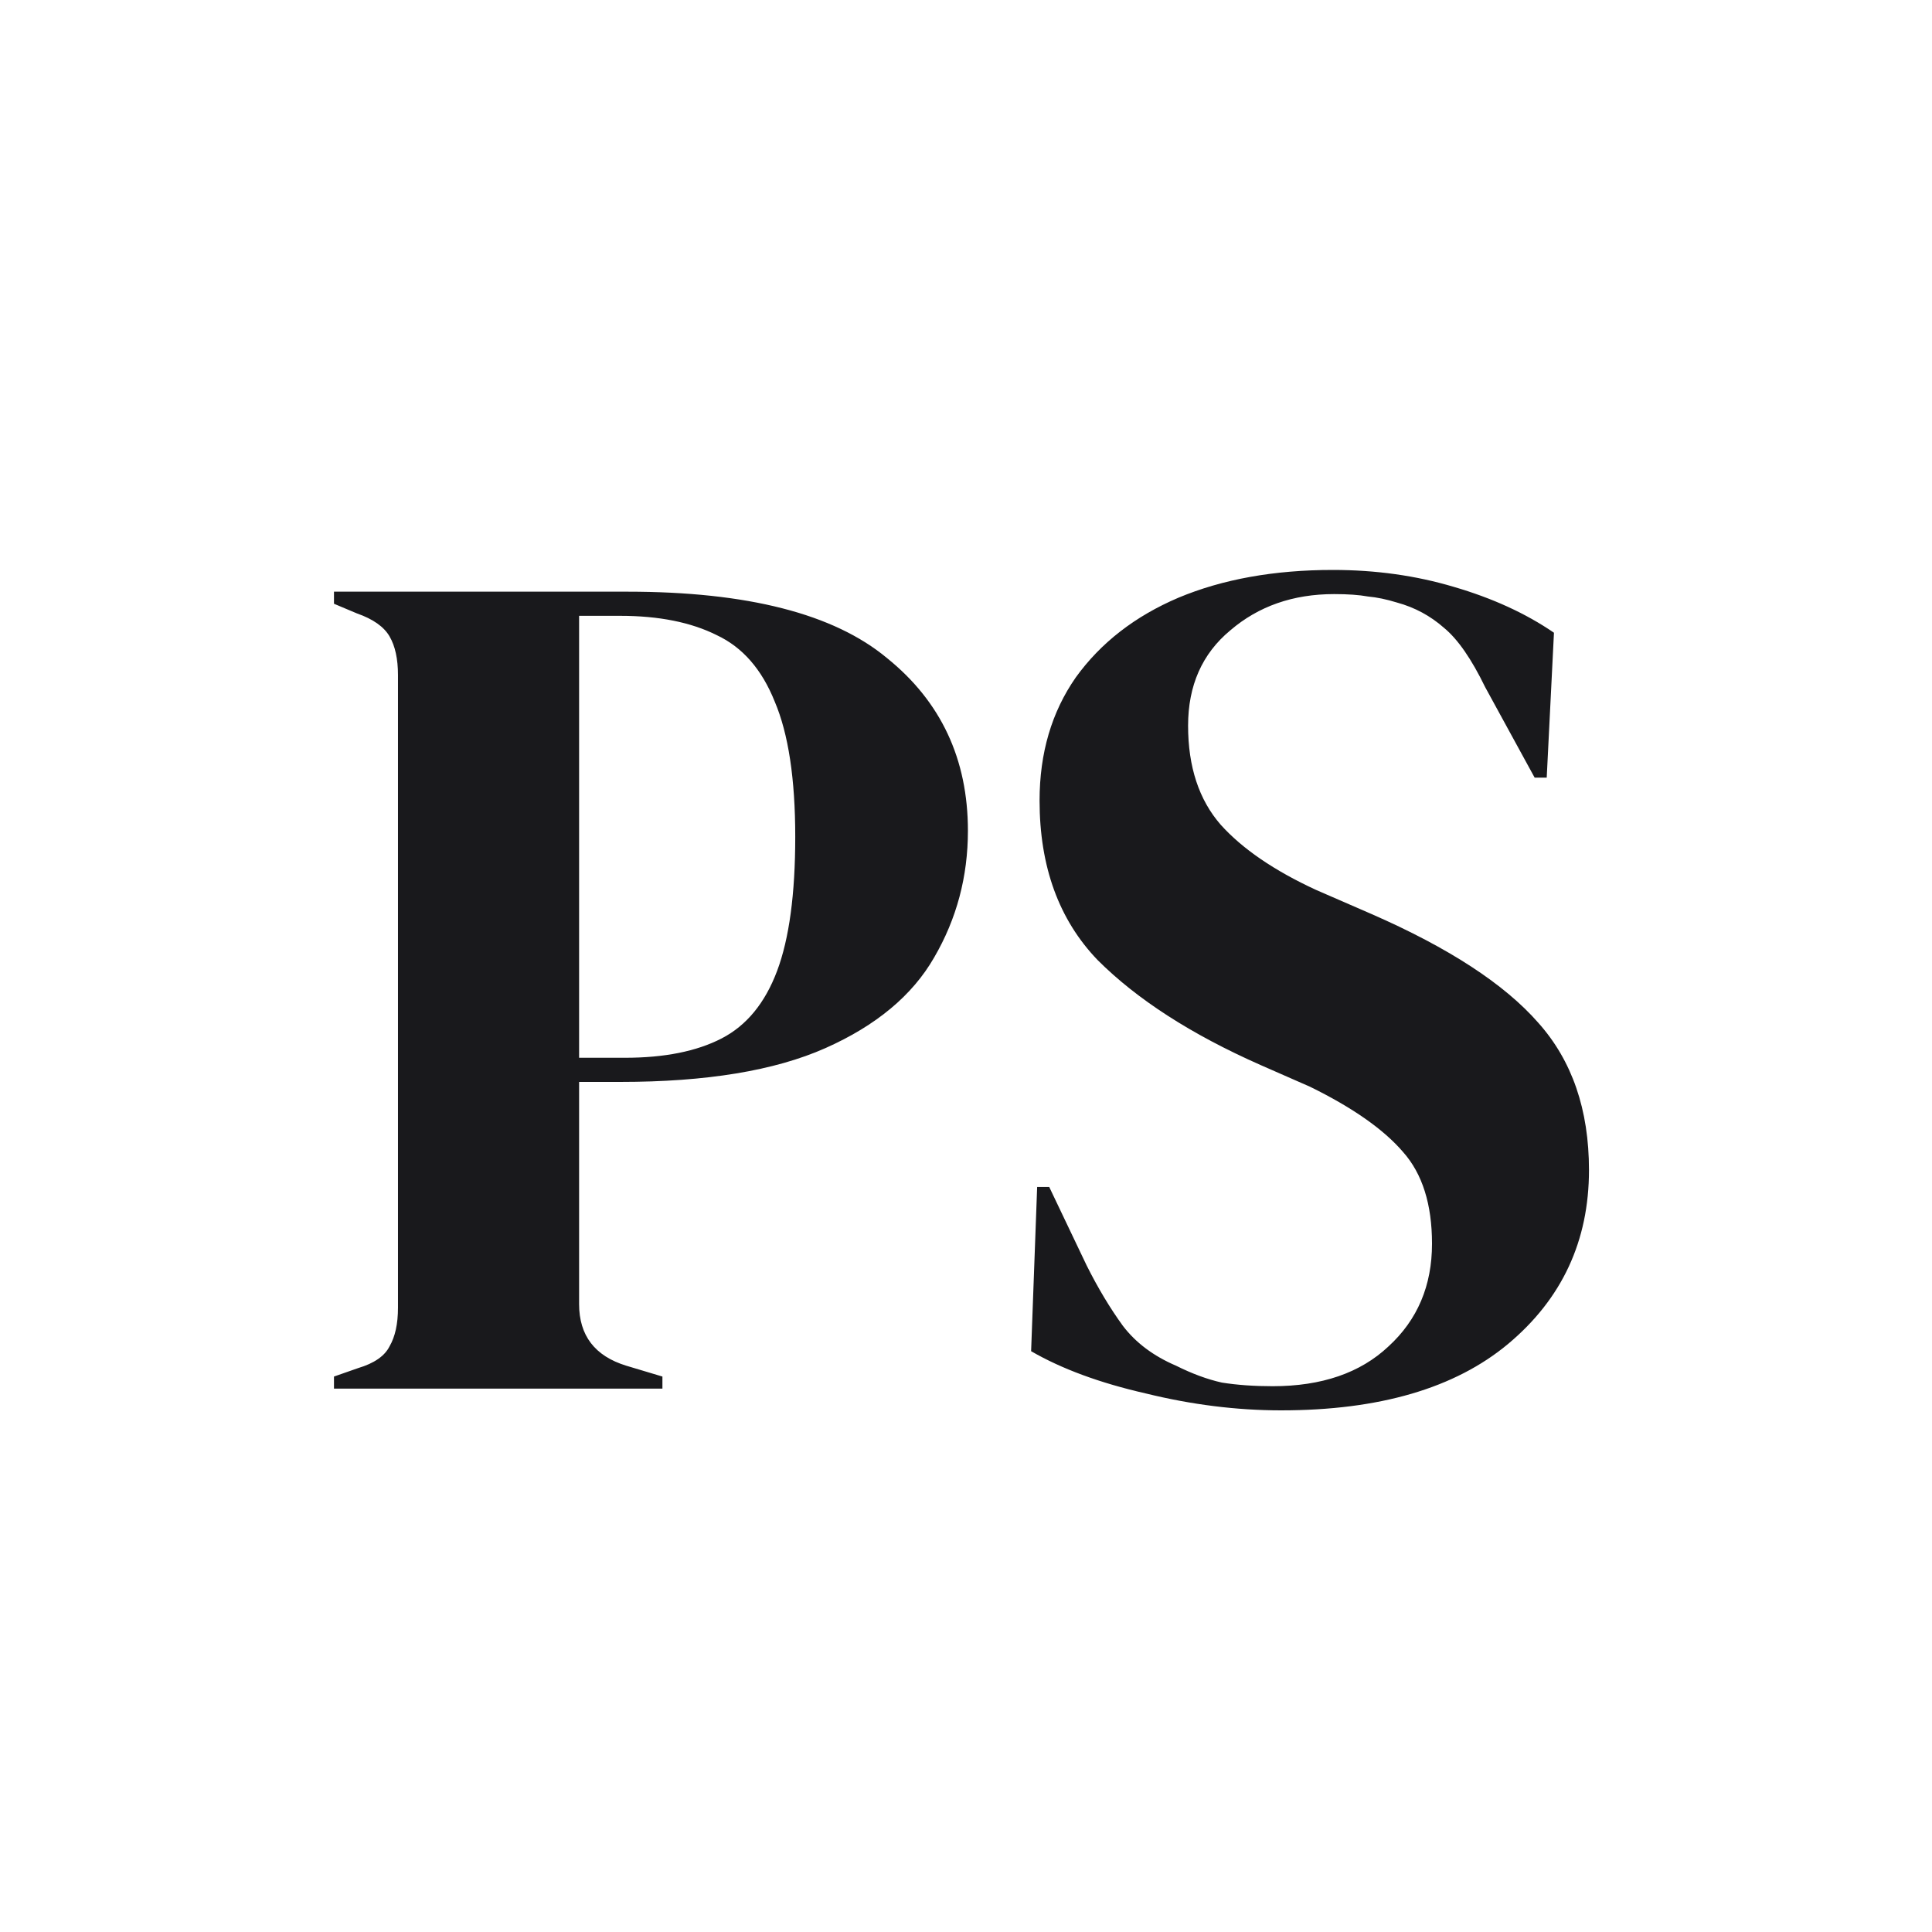 <?xml version="1.0" encoding="UTF-8"?> <svg xmlns="http://www.w3.org/2000/svg" width="128" height="128" viewBox="0 0 128 128" fill="none"><rect width="128" height="128" fill="white"></rect><path d="M22.127 92V91.2L23.727 90.64C24.794 90.32 25.487 89.84 25.807 89.2C26.18 88.56 26.367 87.707 26.367 86.64V44.72C26.367 43.653 26.18 42.8 25.807 42.16C25.434 41.52 24.714 41.013 23.647 40.64L22.127 40V39.2H41.567C49.514 39.2 55.247 40.667 58.767 43.6C62.34 46.48 64.127 50.293 64.127 55.04C64.127 58.08 63.38 60.88 61.887 63.44C60.447 65.947 58.047 67.947 54.687 69.44C51.327 70.933 46.794 71.68 41.087 71.68H38.367V86.4C38.367 88.48 39.407 89.84 41.487 90.48L43.887 91.2V92H22.127ZM38.367 70.08H41.407C44.02 70.08 46.154 69.653 47.807 68.8C49.461 67.947 50.687 66.453 51.487 64.32C52.287 62.187 52.687 59.227 52.687 55.44C52.687 51.6 52.234 48.613 51.327 46.48C50.474 44.347 49.194 42.88 47.487 42.08C45.781 41.227 43.647 40.8 41.087 40.8H38.367V70.08ZM84.874 93.44C81.941 93.44 78.954 93.067 75.914 92.32C72.874 91.627 70.341 90.693 68.314 89.52L68.714 78.64H69.514L71.994 83.84C72.741 85.333 73.541 86.667 74.394 87.84C75.247 88.96 76.421 89.84 77.914 90.48C78.981 91.013 79.994 91.387 80.954 91.6C81.967 91.76 83.087 91.84 84.314 91.84C87.567 91.84 90.127 90.96 91.994 89.2C93.914 87.44 94.874 85.173 94.874 82.4C94.874 79.787 94.234 77.76 92.954 76.32C91.674 74.827 89.621 73.387 86.794 72L83.514 70.56C78.927 68.533 75.327 66.213 72.714 63.6C70.154 60.933 68.874 57.413 68.874 53.04C68.874 49.893 69.674 47.173 71.274 44.88C72.927 42.587 75.194 40.827 78.074 39.6C81.007 38.373 84.421 37.76 88.314 37.76C91.141 37.76 93.807 38.133 96.314 38.88C98.874 39.627 101.087 40.64 102.954 41.92L102.474 51.52H101.674L98.394 45.52C97.487 43.653 96.581 42.347 95.674 41.6C94.767 40.8 93.727 40.24 92.554 39.92C91.861 39.707 91.221 39.573 90.634 39.52C90.047 39.413 89.301 39.36 88.394 39.36C85.674 39.36 83.381 40.16 81.514 41.76C79.647 43.307 78.714 45.413 78.714 48.08C78.714 50.8 79.434 52.987 80.874 54.64C82.314 56.24 84.421 57.68 87.194 58.96L90.874 60.56C95.994 62.8 99.674 65.2 101.914 67.76C104.154 70.267 105.274 73.52 105.274 77.52C105.274 82.213 103.487 86.053 99.914 89.04C96.394 91.973 91.381 93.44 84.874 93.44Z" fill="#19191C"></path></svg> 